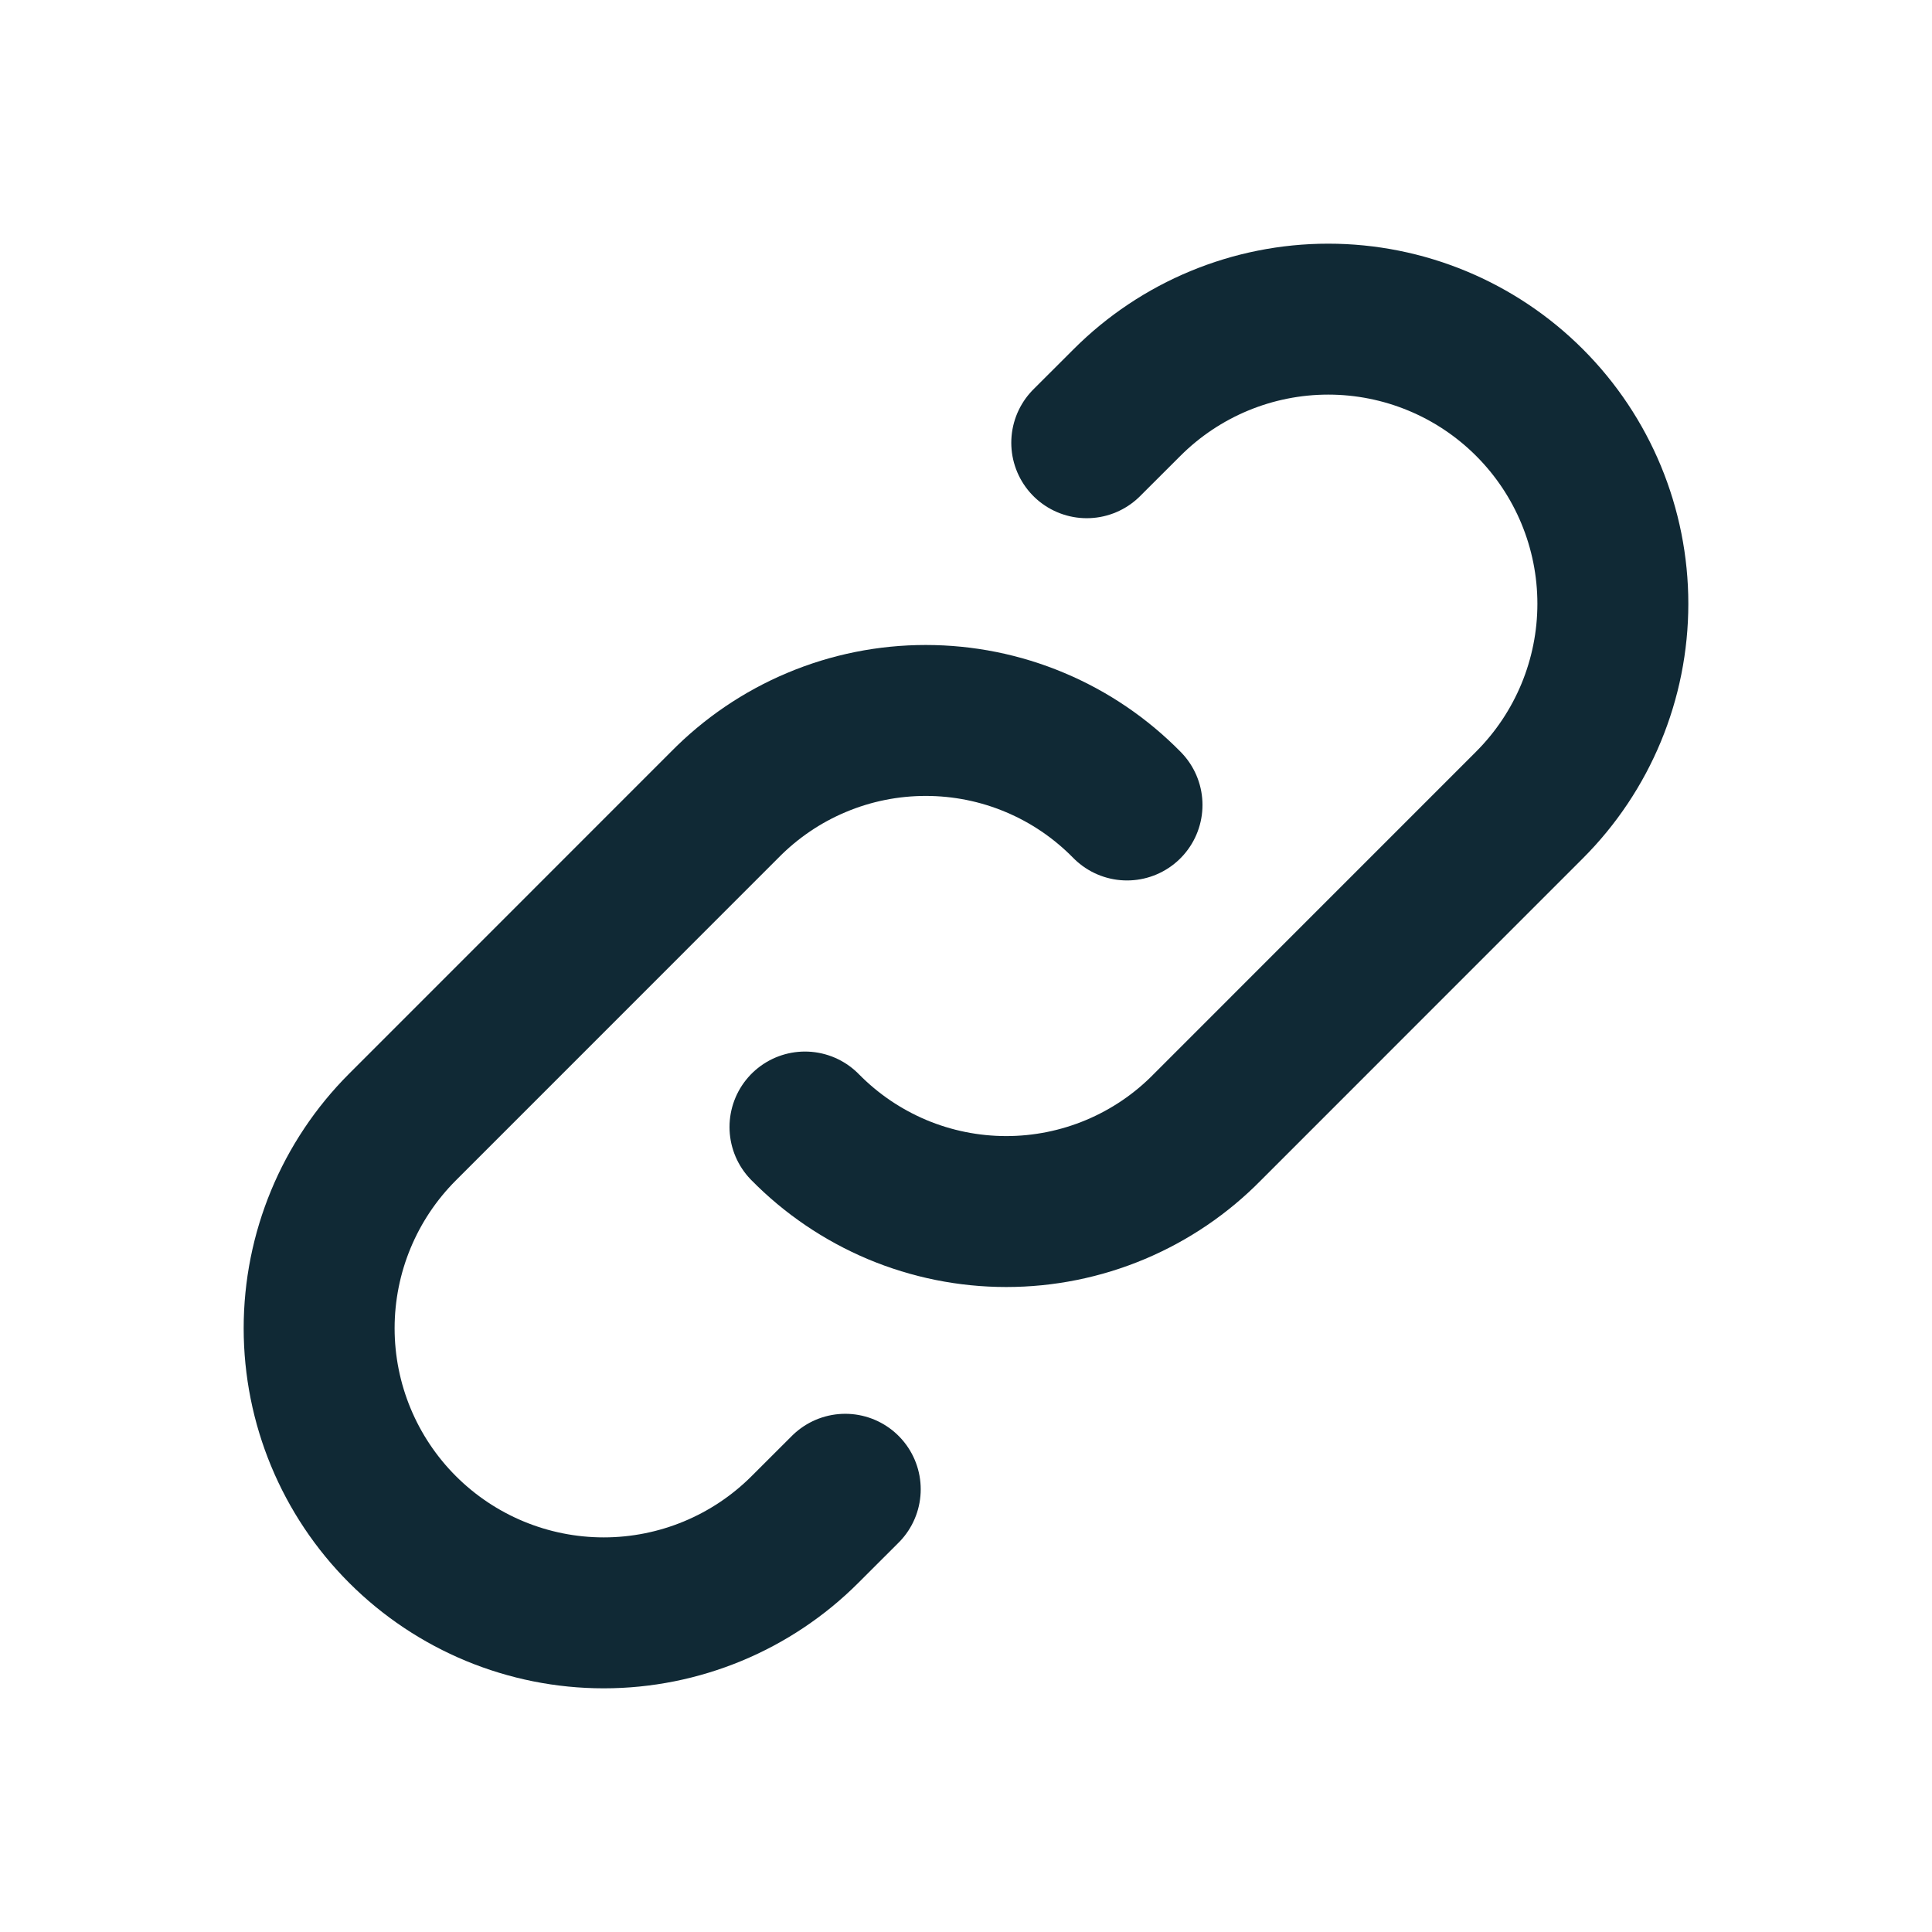 <svg width="32" height="32" viewBox="0 0 32 32" fill="none" xmlns="http://www.w3.org/2000/svg">
<g clip-path="url(#clip0_19_207)">
<path d="M13.333 18.667C13.768 19.11 14.287 19.462 14.859 19.703C15.431 19.943 16.046 20.067 16.667 20.067C17.288 20.067 17.902 19.943 18.474 19.703C19.047 19.462 19.566 19.11 20 18.667L25.333 13.333C26.217 12.449 26.714 11.25 26.714 10C26.714 8.75 26.217 7.551 25.333 6.667C24.449 5.783 23.25 5.286 22 5.286C20.75 5.286 19.551 5.783 18.667 6.667L18 7.333" stroke="#102935" stroke-width="2.5" stroke-linecap="round" stroke-linejoin="round"/>
<path d="M18.667 13.333C18.232 12.89 17.714 12.537 17.141 12.297C16.569 12.056 15.954 11.933 15.333 11.933C14.713 11.933 14.098 12.056 13.526 12.297C12.953 12.537 12.435 12.89 12 13.333L6.667 18.667C5.783 19.551 5.286 20.75 5.286 22C5.286 23.25 5.783 24.449 6.667 25.333C7.551 26.217 8.75 26.714 10 26.714C11.25 26.714 12.449 26.217 13.333 25.333L14 24.667" stroke="#102935" stroke-width="2.5" stroke-linecap="round" stroke-linejoin="round"/>
</g>
<defs>
<clipPath id="clip0_19_207">
<rect width="32" height="32" fill="#102935"/>
</clipPath>
</defs>
</svg>
